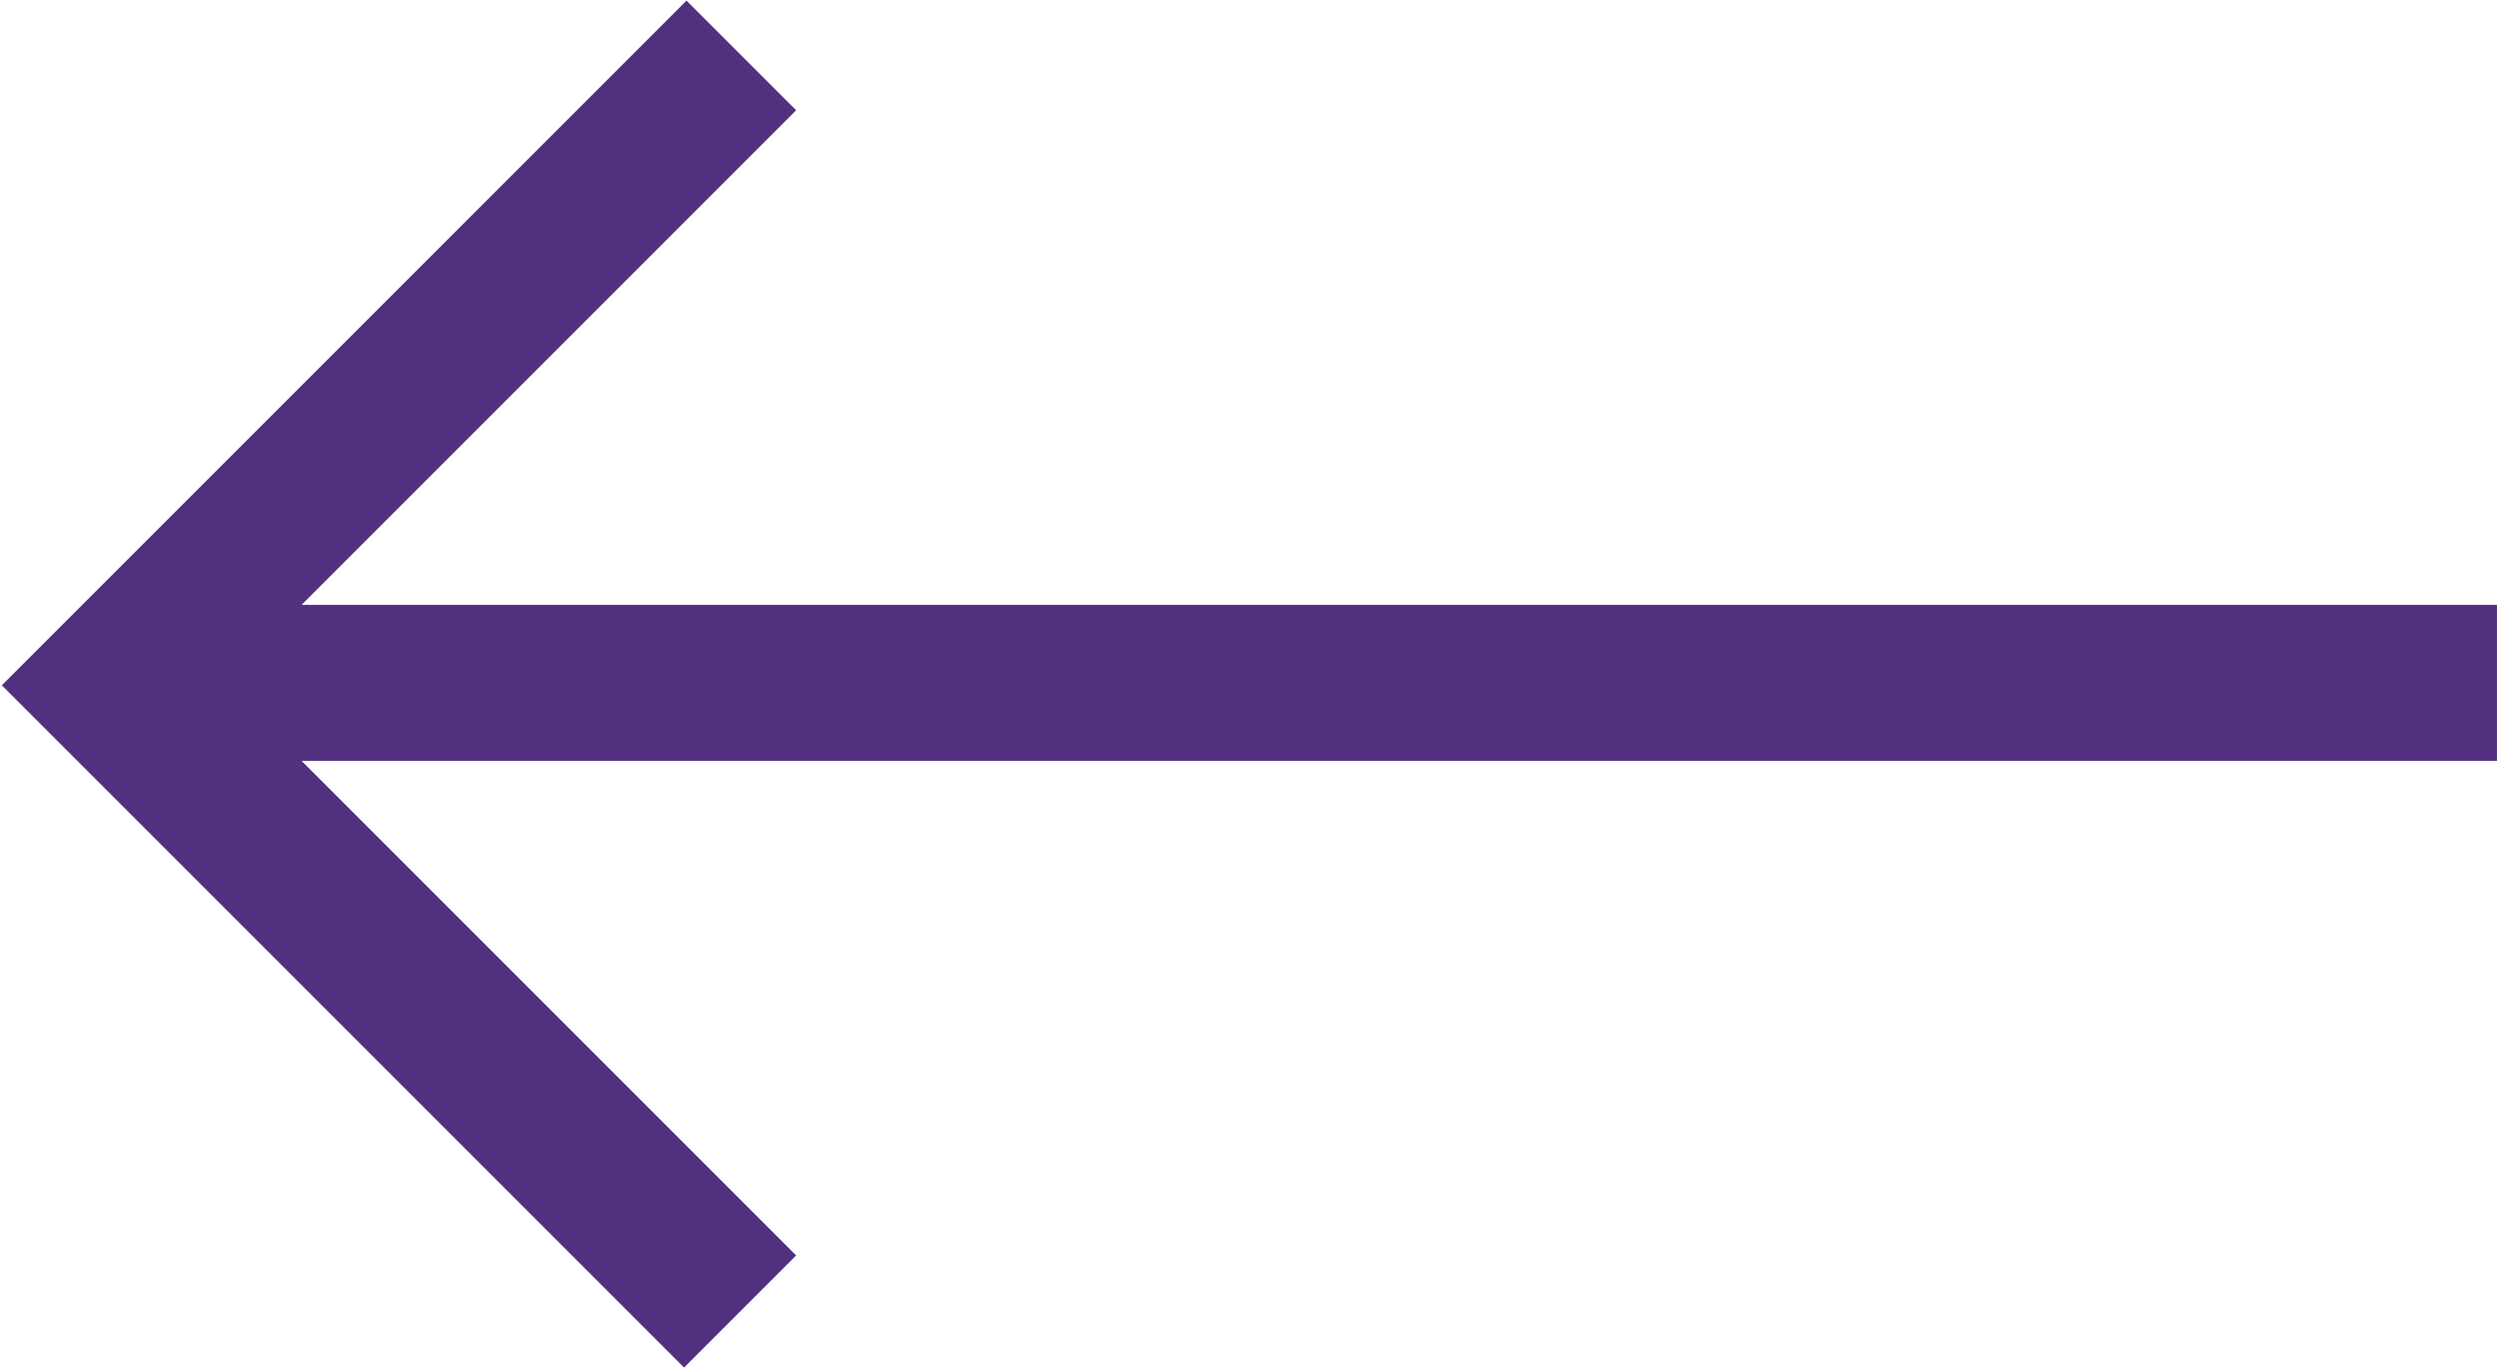 <?xml version="1.0" encoding="UTF-8"?> <svg xmlns="http://www.w3.org/2000/svg" width="684" height="375" viewBox="0 0 684 375" fill="none"> <path d="M94.1 93.9L0.5 187.5L93.833 280.833L187.167 374.167L202.5 358.833L217.833 343.5L150.233 275.9L82.5 208.167H382.9H683.167V186.833V165.5H382.9H82.5L150.233 97.767L217.833 30.167L202.767 15.1L187.833 0.167L94.1 93.9Z" fill="#51307F"></path> </svg> 